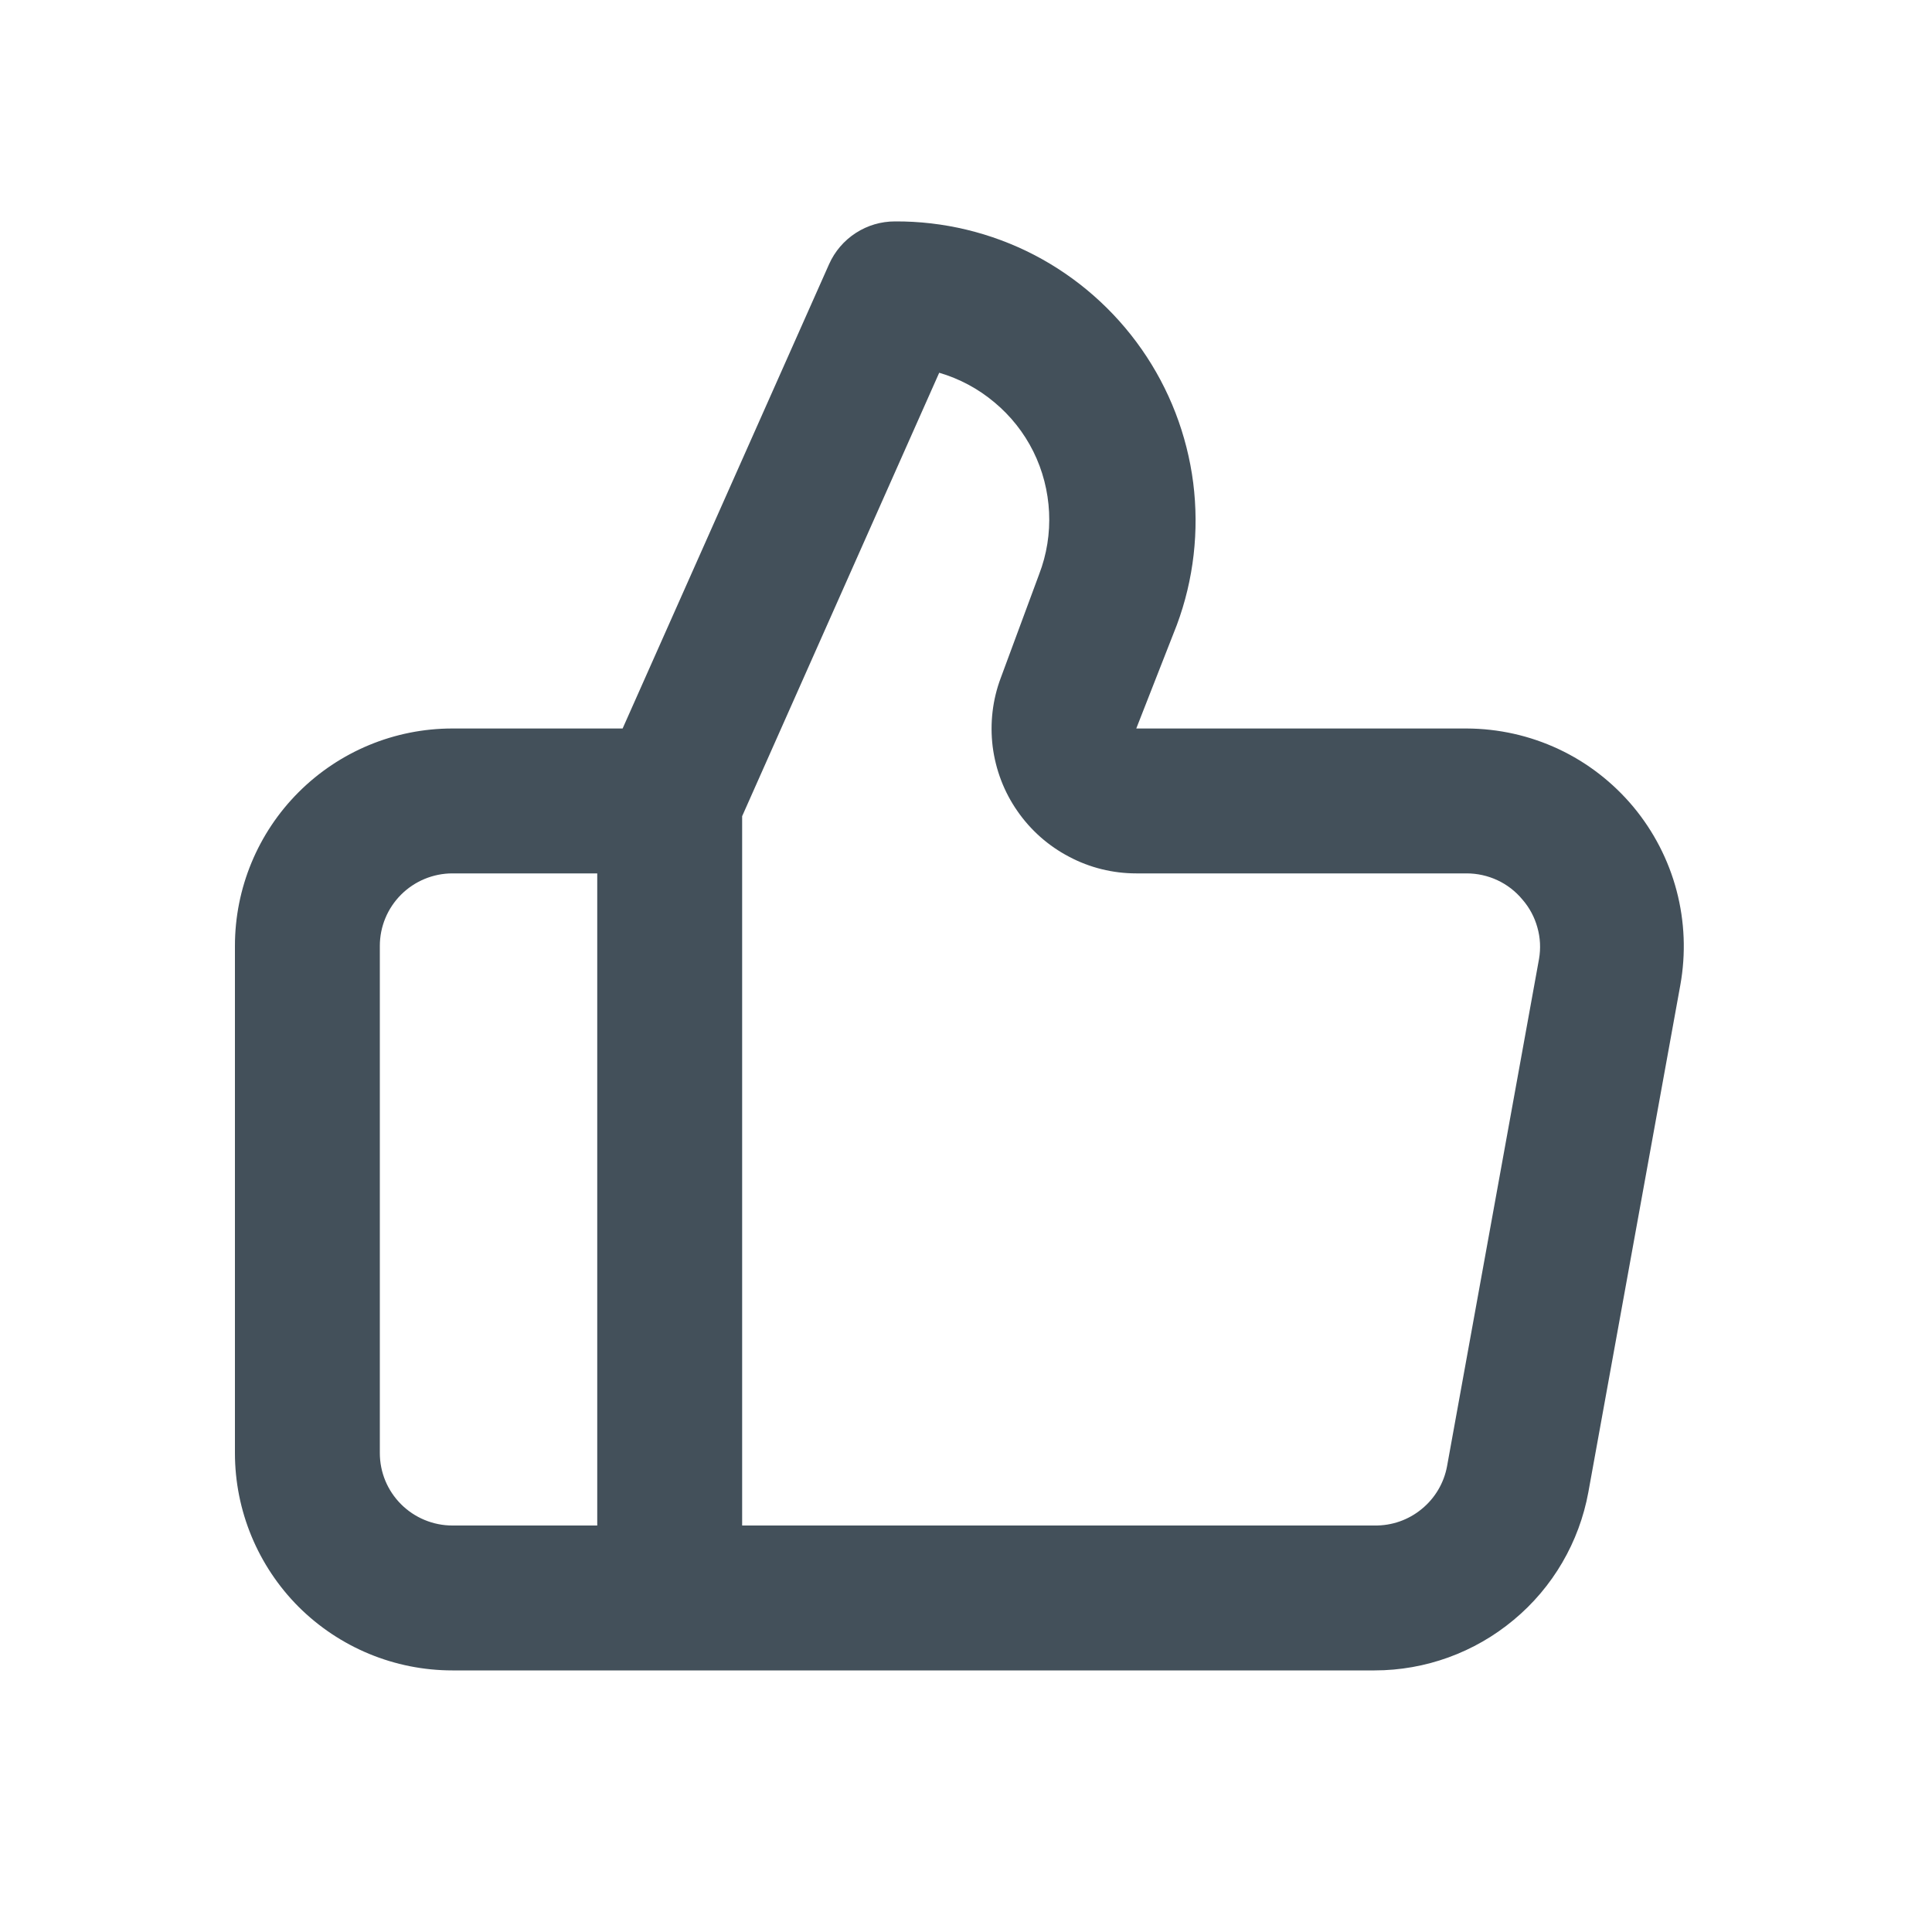 <svg width="15" height="15" viewBox="0 0 15 15" fill="none" xmlns="http://www.w3.org/2000/svg">
<path d="M12.681 6.264C12.522 6.074 12.325 5.921 12.101 5.816C11.877 5.711 11.634 5.657 11.387 5.656H8.822L9.137 4.852C9.268 4.5 9.311 4.121 9.264 3.748C9.216 3.375 9.079 3.02 8.864 2.712C8.649 2.404 8.362 2.152 8.029 1.979C7.695 1.806 7.324 1.717 6.949 1.719C6.84 1.719 6.735 1.75 6.644 1.809C6.553 1.868 6.481 1.952 6.437 2.051L4.834 5.656H3.512C3.064 5.656 2.635 5.834 2.318 6.151C2.002 6.467 1.824 6.896 1.824 7.344V11.281C1.824 11.729 2.002 12.158 2.318 12.475C2.635 12.791 3.064 12.969 3.512 12.969H10.672C11.067 12.969 11.449 12.83 11.752 12.577C12.056 12.325 12.261 11.973 12.332 11.585L13.046 7.648C13.09 7.404 13.08 7.154 13.017 6.915C12.954 6.676 12.839 6.454 12.681 6.264ZM4.637 11.844H3.512C3.363 11.844 3.219 11.784 3.114 11.679C3.008 11.573 2.949 11.431 2.949 11.281V7.344C2.949 7.195 3.008 7.052 3.114 6.946C3.219 6.841 3.363 6.781 3.512 6.781H4.637V11.844ZM11.949 7.445L11.235 11.383C11.211 11.514 11.141 11.632 11.038 11.716C10.935 11.801 10.806 11.846 10.672 11.844H5.762V6.337L7.292 2.894C7.449 2.94 7.595 3.018 7.721 3.124C7.847 3.229 7.95 3.359 8.023 3.506C8.096 3.653 8.137 3.814 8.145 3.977C8.153 4.141 8.127 4.305 8.068 4.458L7.77 5.263C7.706 5.433 7.685 5.615 7.707 5.796C7.73 5.976 7.795 6.148 7.899 6.297C8.002 6.446 8.14 6.568 8.301 6.652C8.461 6.737 8.64 6.781 8.822 6.781H11.387C11.469 6.781 11.551 6.799 11.626 6.834C11.701 6.869 11.767 6.92 11.82 6.984C11.874 7.046 11.914 7.12 11.936 7.2C11.959 7.28 11.963 7.363 11.949 7.445Z" fill="#43505A"/>
</svg>
